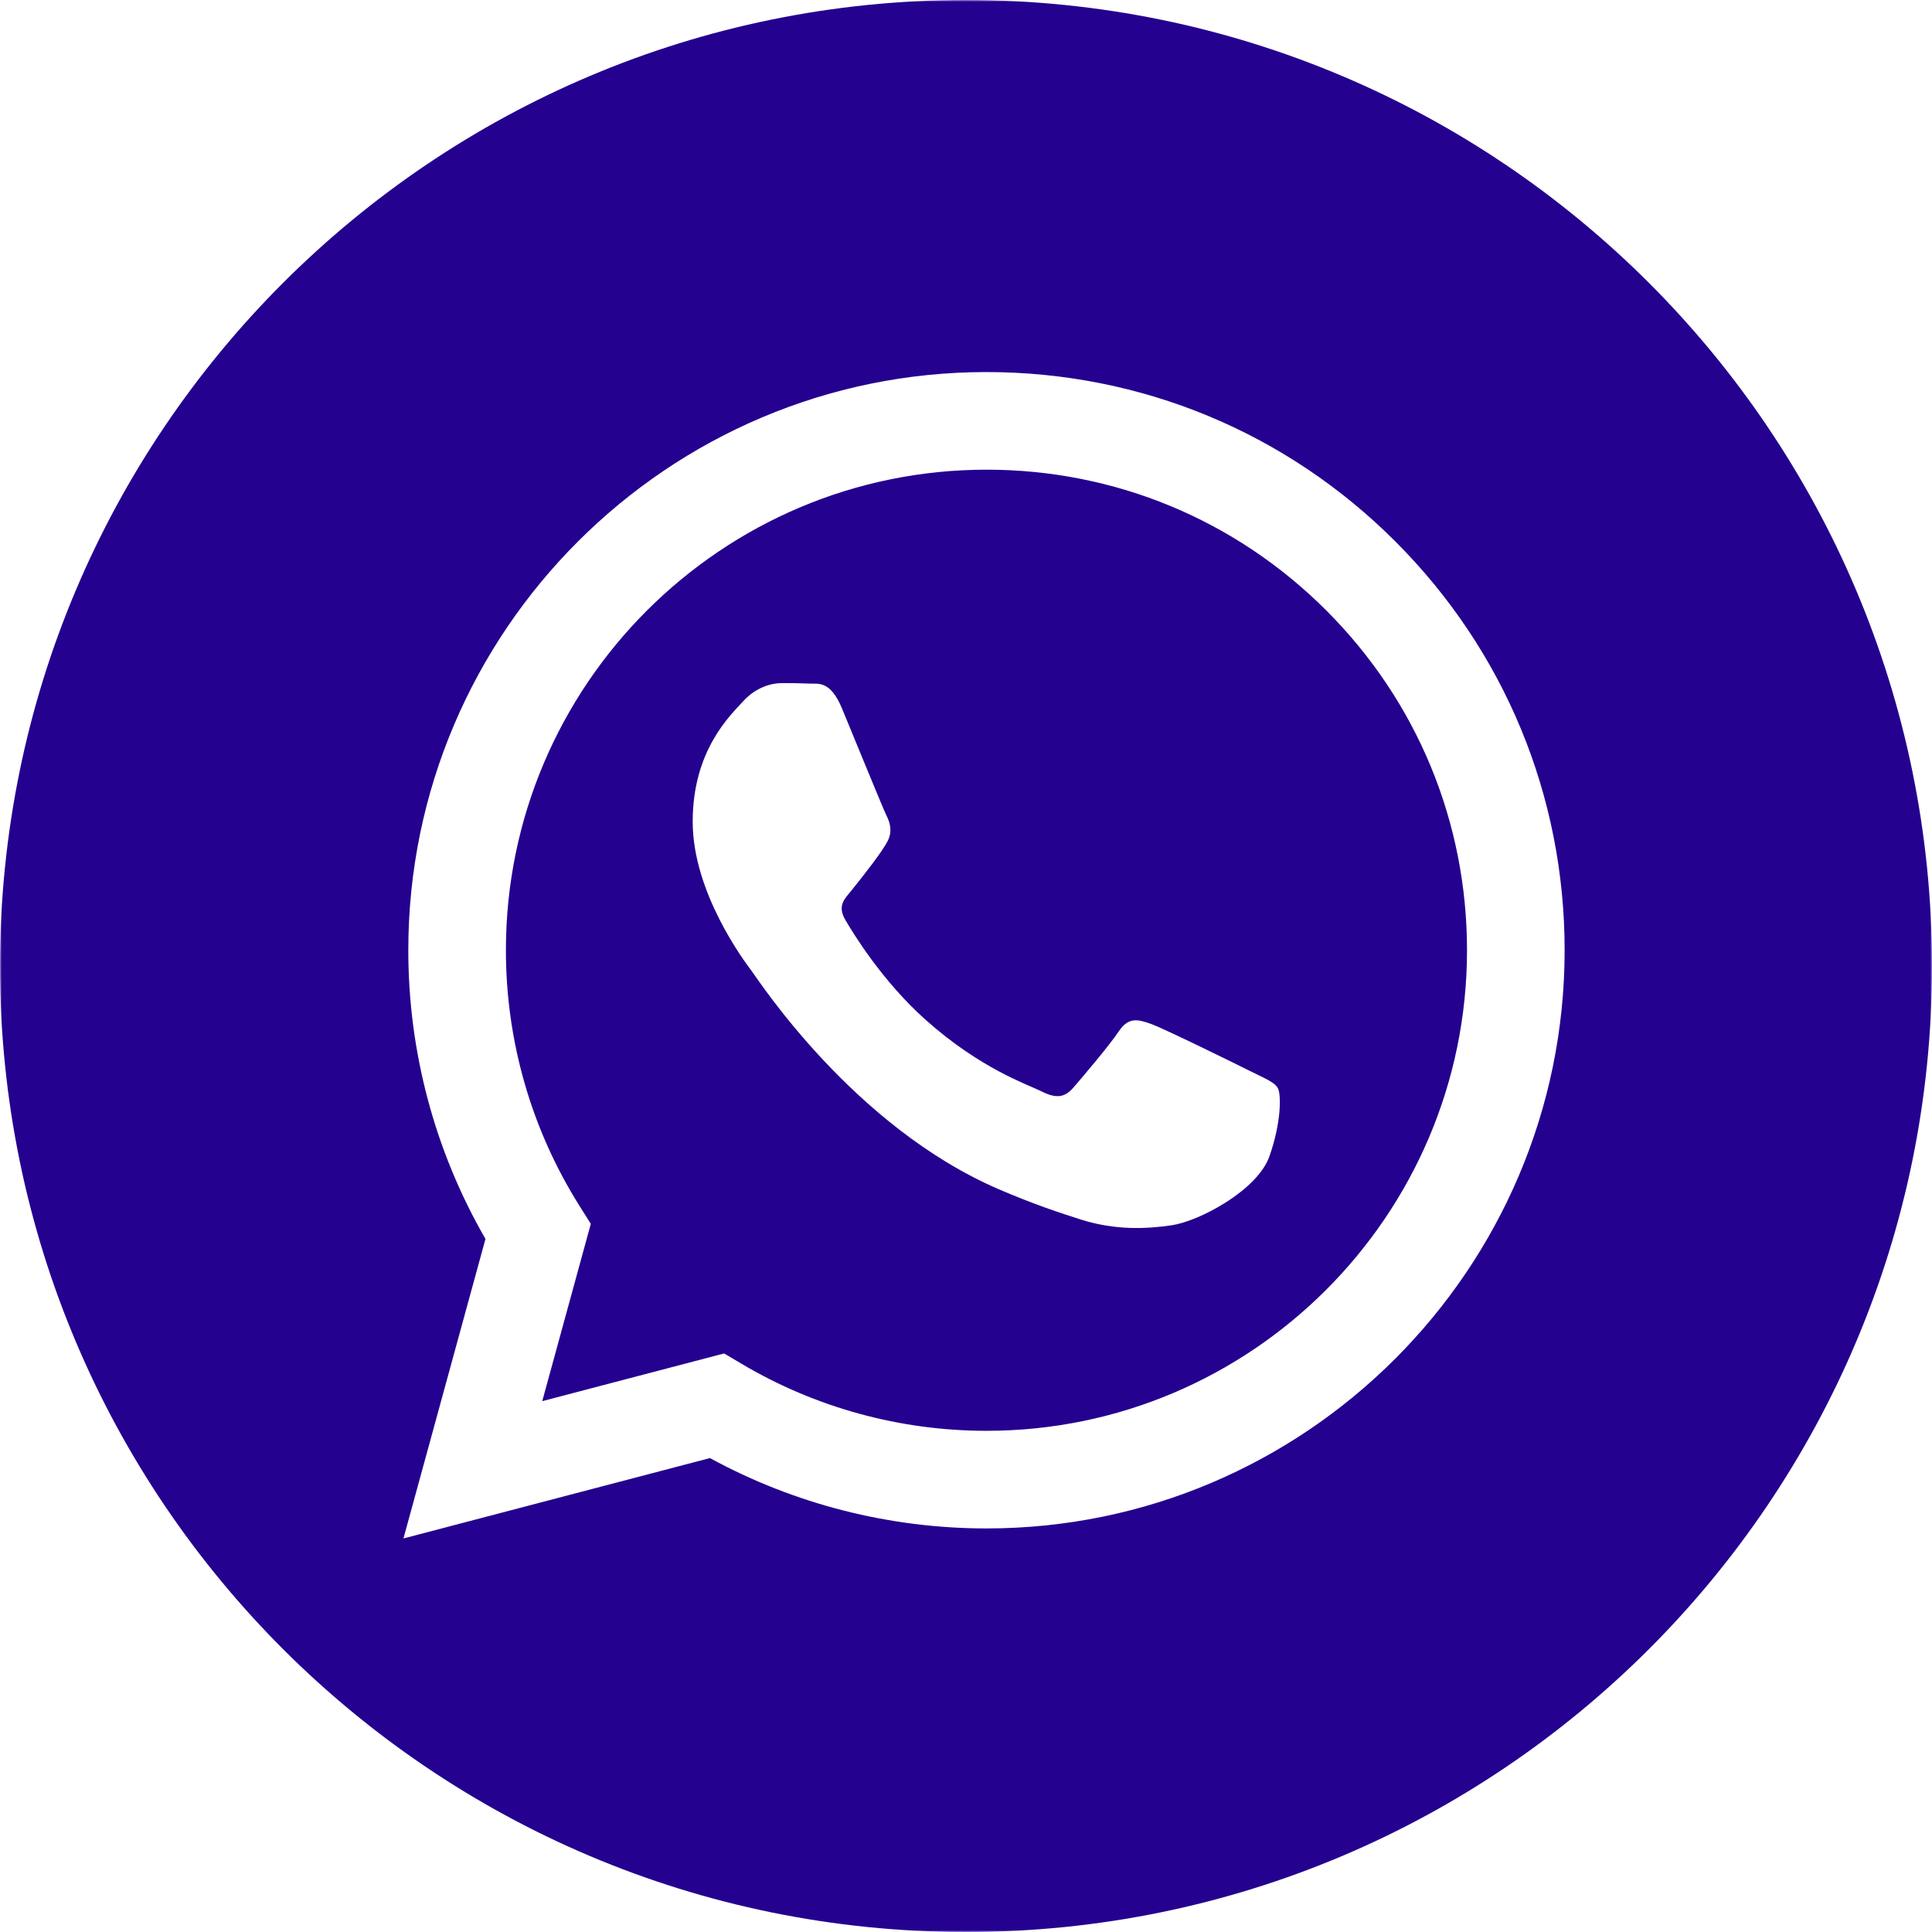 <?xml version="1.0" encoding="UTF-8"?> <svg xmlns="http://www.w3.org/2000/svg" width="512" height="512" viewBox="0 0 512 512" fill="none"> <g clip-path="url(#clip0_37_2)"> <mask id="mask0_37_2" style="mask-type:luminance" maskUnits="userSpaceOnUse" x="0" y="0" width="512" height="512"> <path d="M512 0H0V512H512V0Z" fill="white"></path> </mask> <g mask="url(#mask0_37_2)"> <path d="M256 0C114.637 0 0 114.637 0 256C0 397.363 114.637 512 256 512C397.363 512 512 397.363 512 256C512 114.637 397.363 0 256 0ZM261.426 405.051C261.422 405.051 261.43 405.051 261.426 405.051H261.363C235.719 405.039 210.52 398.609 188.141 386.406L106.918 407.707L128.656 328.332C115.246 305.105 108.191 278.754 108.203 251.758C108.238 167.305 176.973 98.598 261.426 98.598C302.41 98.613 340.883 114.566 369.809 143.516C398.738 172.469 414.66 210.953 414.645 251.879C414.609 336.336 345.867 405.051 261.426 405.051Z" fill="#24018F"></path> <path d="M261.477 124.469C191.23 124.469 134.102 181.574 134.07 251.77C134.063 275.824 140.797 299.25 153.543 319.52L156.57 324.336L143.703 371.316L191.902 358.676L196.555 361.434C216.105 373.035 238.52 379.172 261.371 379.18H261.422C331.613 379.18 388.742 322.07 388.773 251.871C388.785 217.852 375.551 185.867 351.508 161.805C327.465 137.742 295.488 124.48 261.477 124.469ZM336.383 306.504C333.191 315.441 317.898 323.602 310.543 324.703C303.945 325.688 295.602 326.098 286.43 323.188C280.867 321.422 273.738 319.066 264.602 315.125C226.199 298.547 201.117 259.891 199.203 257.336C197.289 254.781 183.57 236.582 183.57 217.742C183.57 198.906 193.461 189.645 196.969 185.816C200.48 181.984 204.629 181.027 207.18 181.027C209.73 181.027 212.285 181.051 214.516 181.16C216.867 181.277 220.023 180.266 223.129 187.73C226.32 195.395 233.977 214.23 234.934 216.145C235.891 218.062 236.527 220.297 235.254 222.852C233.977 225.406 229.734 230.918 225.684 235.941C223.984 238.047 221.77 239.922 224.004 243.754C226.234 247.582 233.922 260.117 245.301 270.266C259.926 283.305 272.262 287.344 276.09 289.262C279.914 291.176 282.148 290.855 284.383 288.305C286.613 285.75 293.953 277.129 296.504 273.297C299.055 269.465 301.609 270.105 305.117 271.383C308.629 272.656 327.449 281.918 331.277 283.832C335.105 285.75 337.656 286.707 338.613 288.305C339.574 289.902 339.574 297.562 336.383 306.504Z" fill="#24018F"></path> </g> </g> <defs> <clipPath id="clip0_37_2"> <rect width="512" height="512" fill="white"></rect> </clipPath> </defs> </svg> 